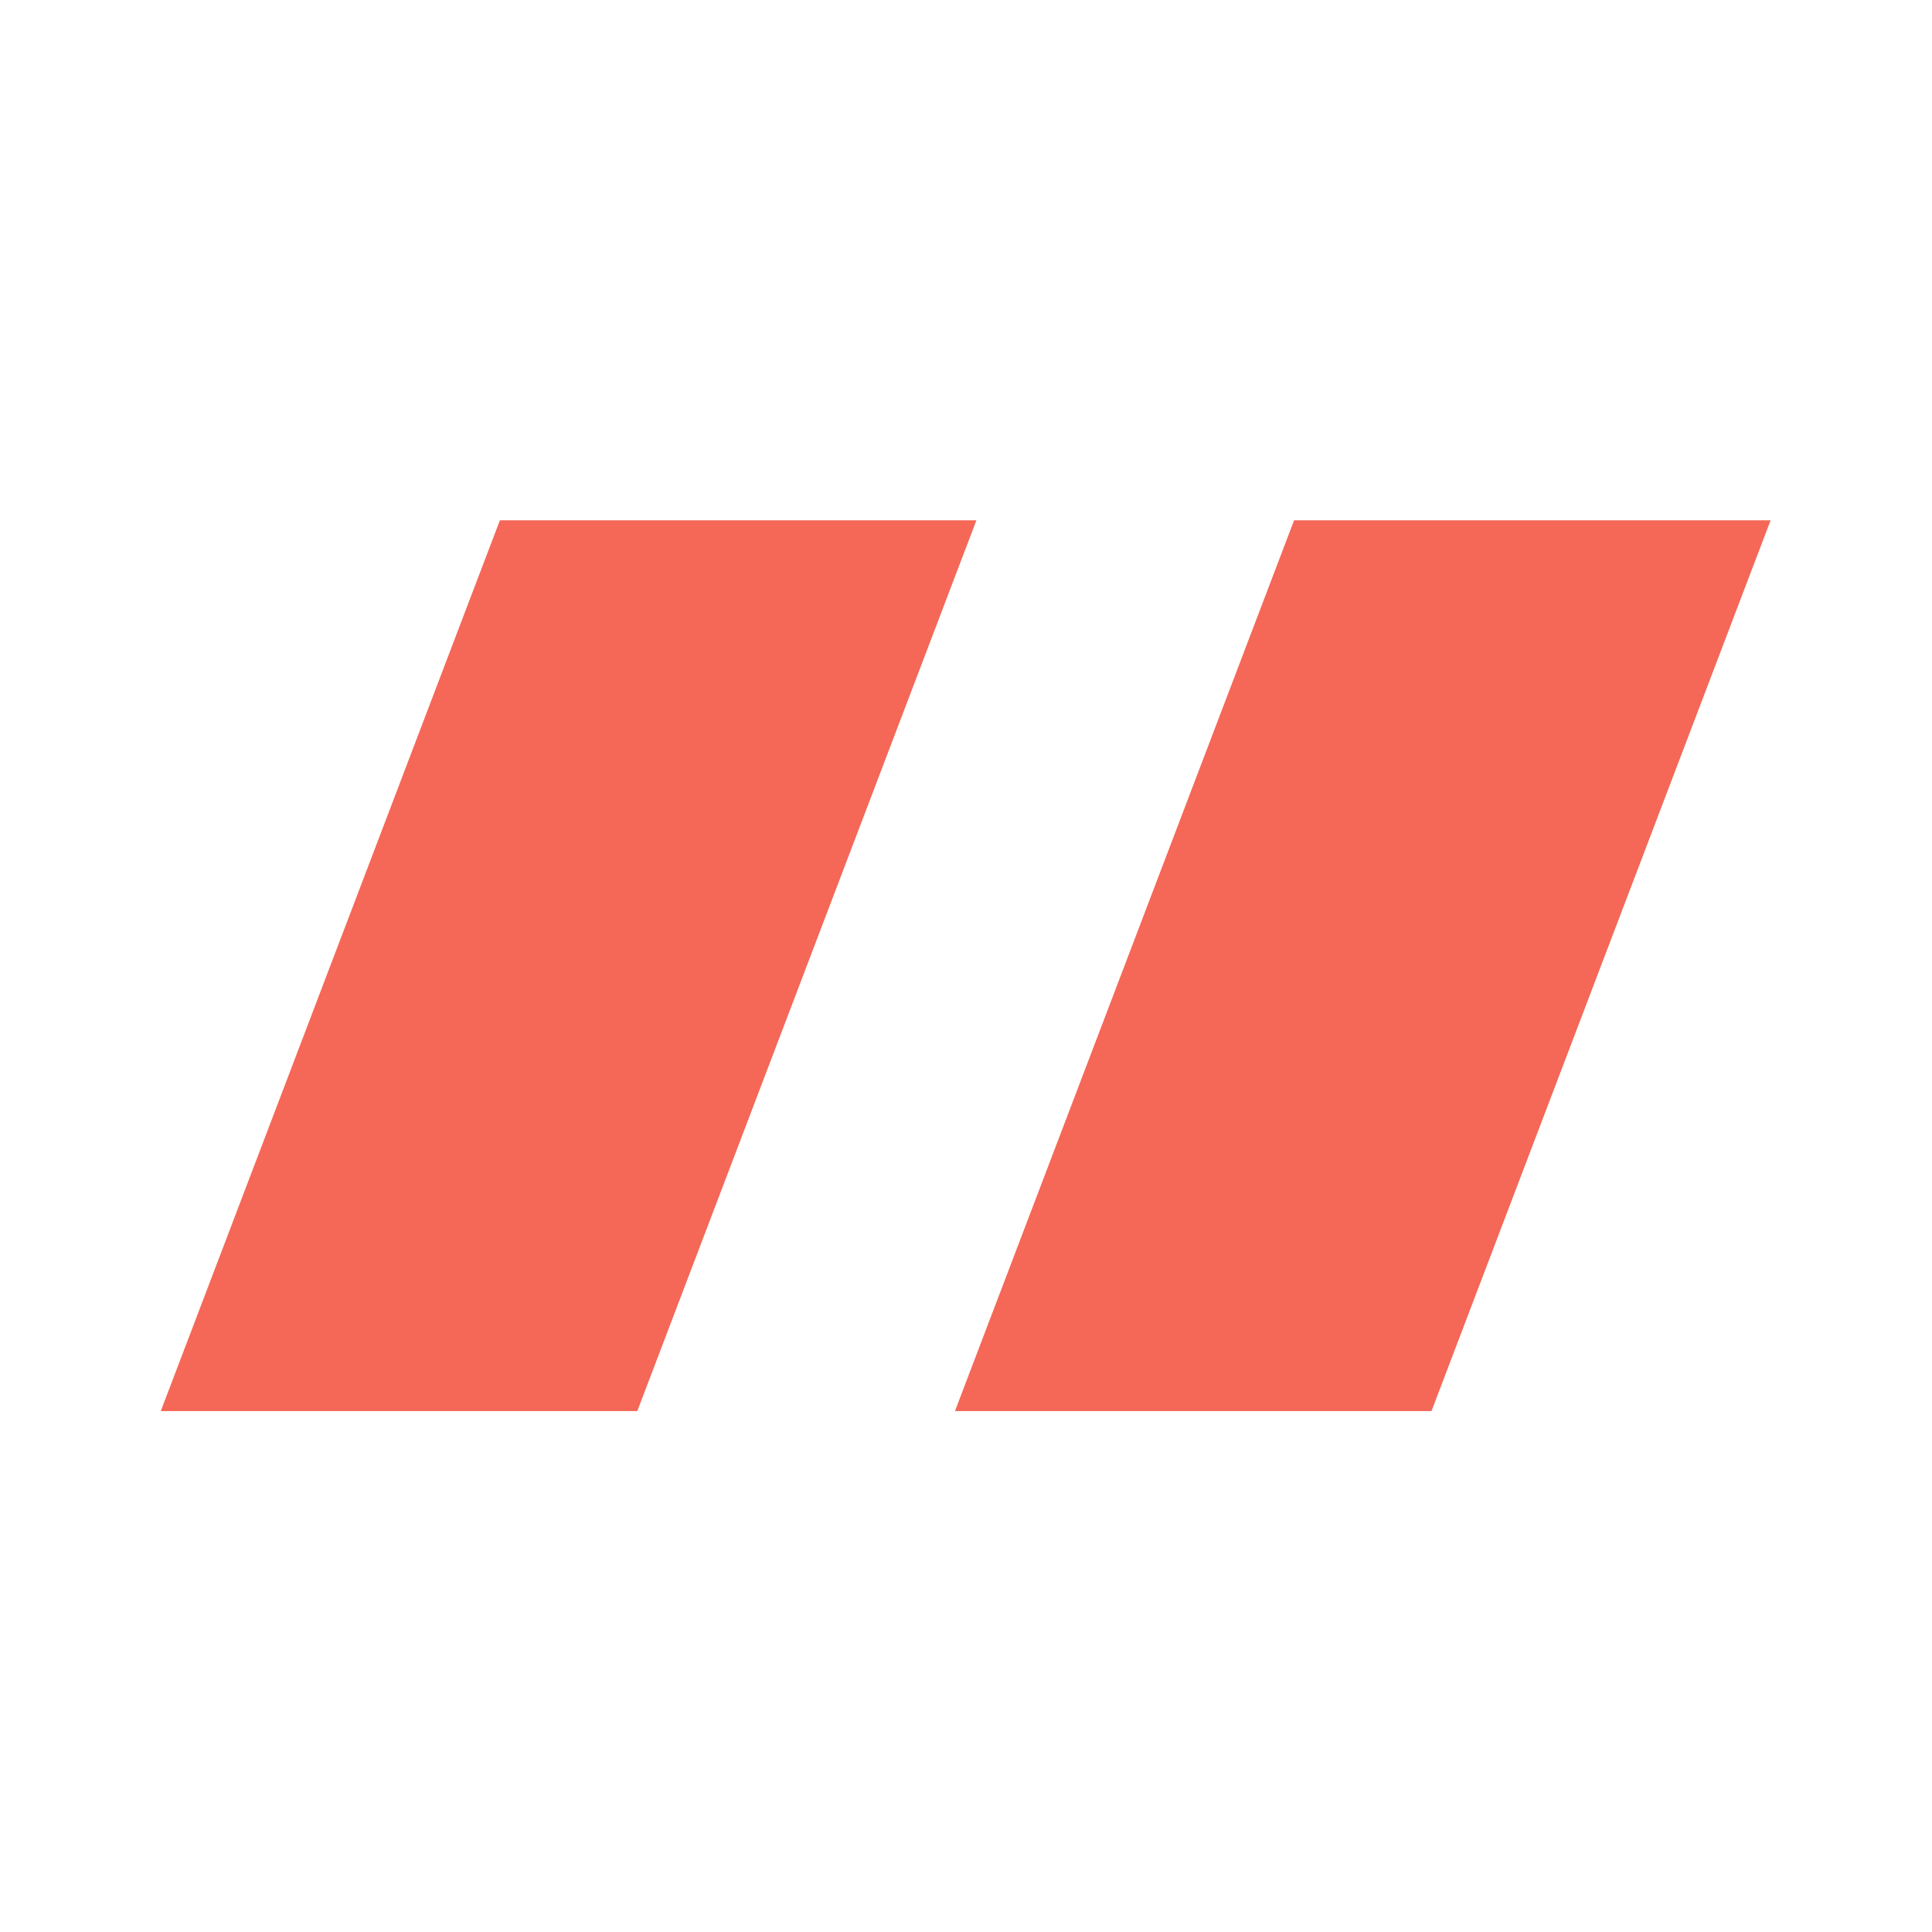 <?xml version="1.0" encoding="UTF-8" standalone="no"?>
<!DOCTYPE svg PUBLIC "-//W3C//DTD SVG 1.1//EN" "http://www.w3.org/Graphics/SVG/1.1/DTD/svg11.dtd">
<svg width="100%" height="100%" viewBox="0 0 100 100" version="1.1" xmlns="http://www.w3.org/2000/svg" xmlns:xlink="http://www.w3.org/1999/xlink" xml:space="preserve" xmlns:serif="http://www.serif.com/" style="fill-rule:evenodd;clip-rule:evenodd;stroke-linejoin:round;stroke-miterlimit:2;">
    <g transform="matrix(4.167,0,0,4.167,0,0)">
        <g transform="matrix(1.973,0,0,1.973,-11.814,-11.294)">
            <path d="M9.135,9L12.135,9L10,14.608L7,14.608L9.135,9Z" style="fill:rgb(241,39,17);fill-opacity:0.7;fill-rule:nonzero;"/>
            <path d="M14.135,9L17.135,9L15,14.608L12,14.608L14.135,9Z" style="fill:rgb(241,39,17);fill-opacity:0.7;fill-rule:nonzero;"/>
        </g>
    </g>
</svg>
